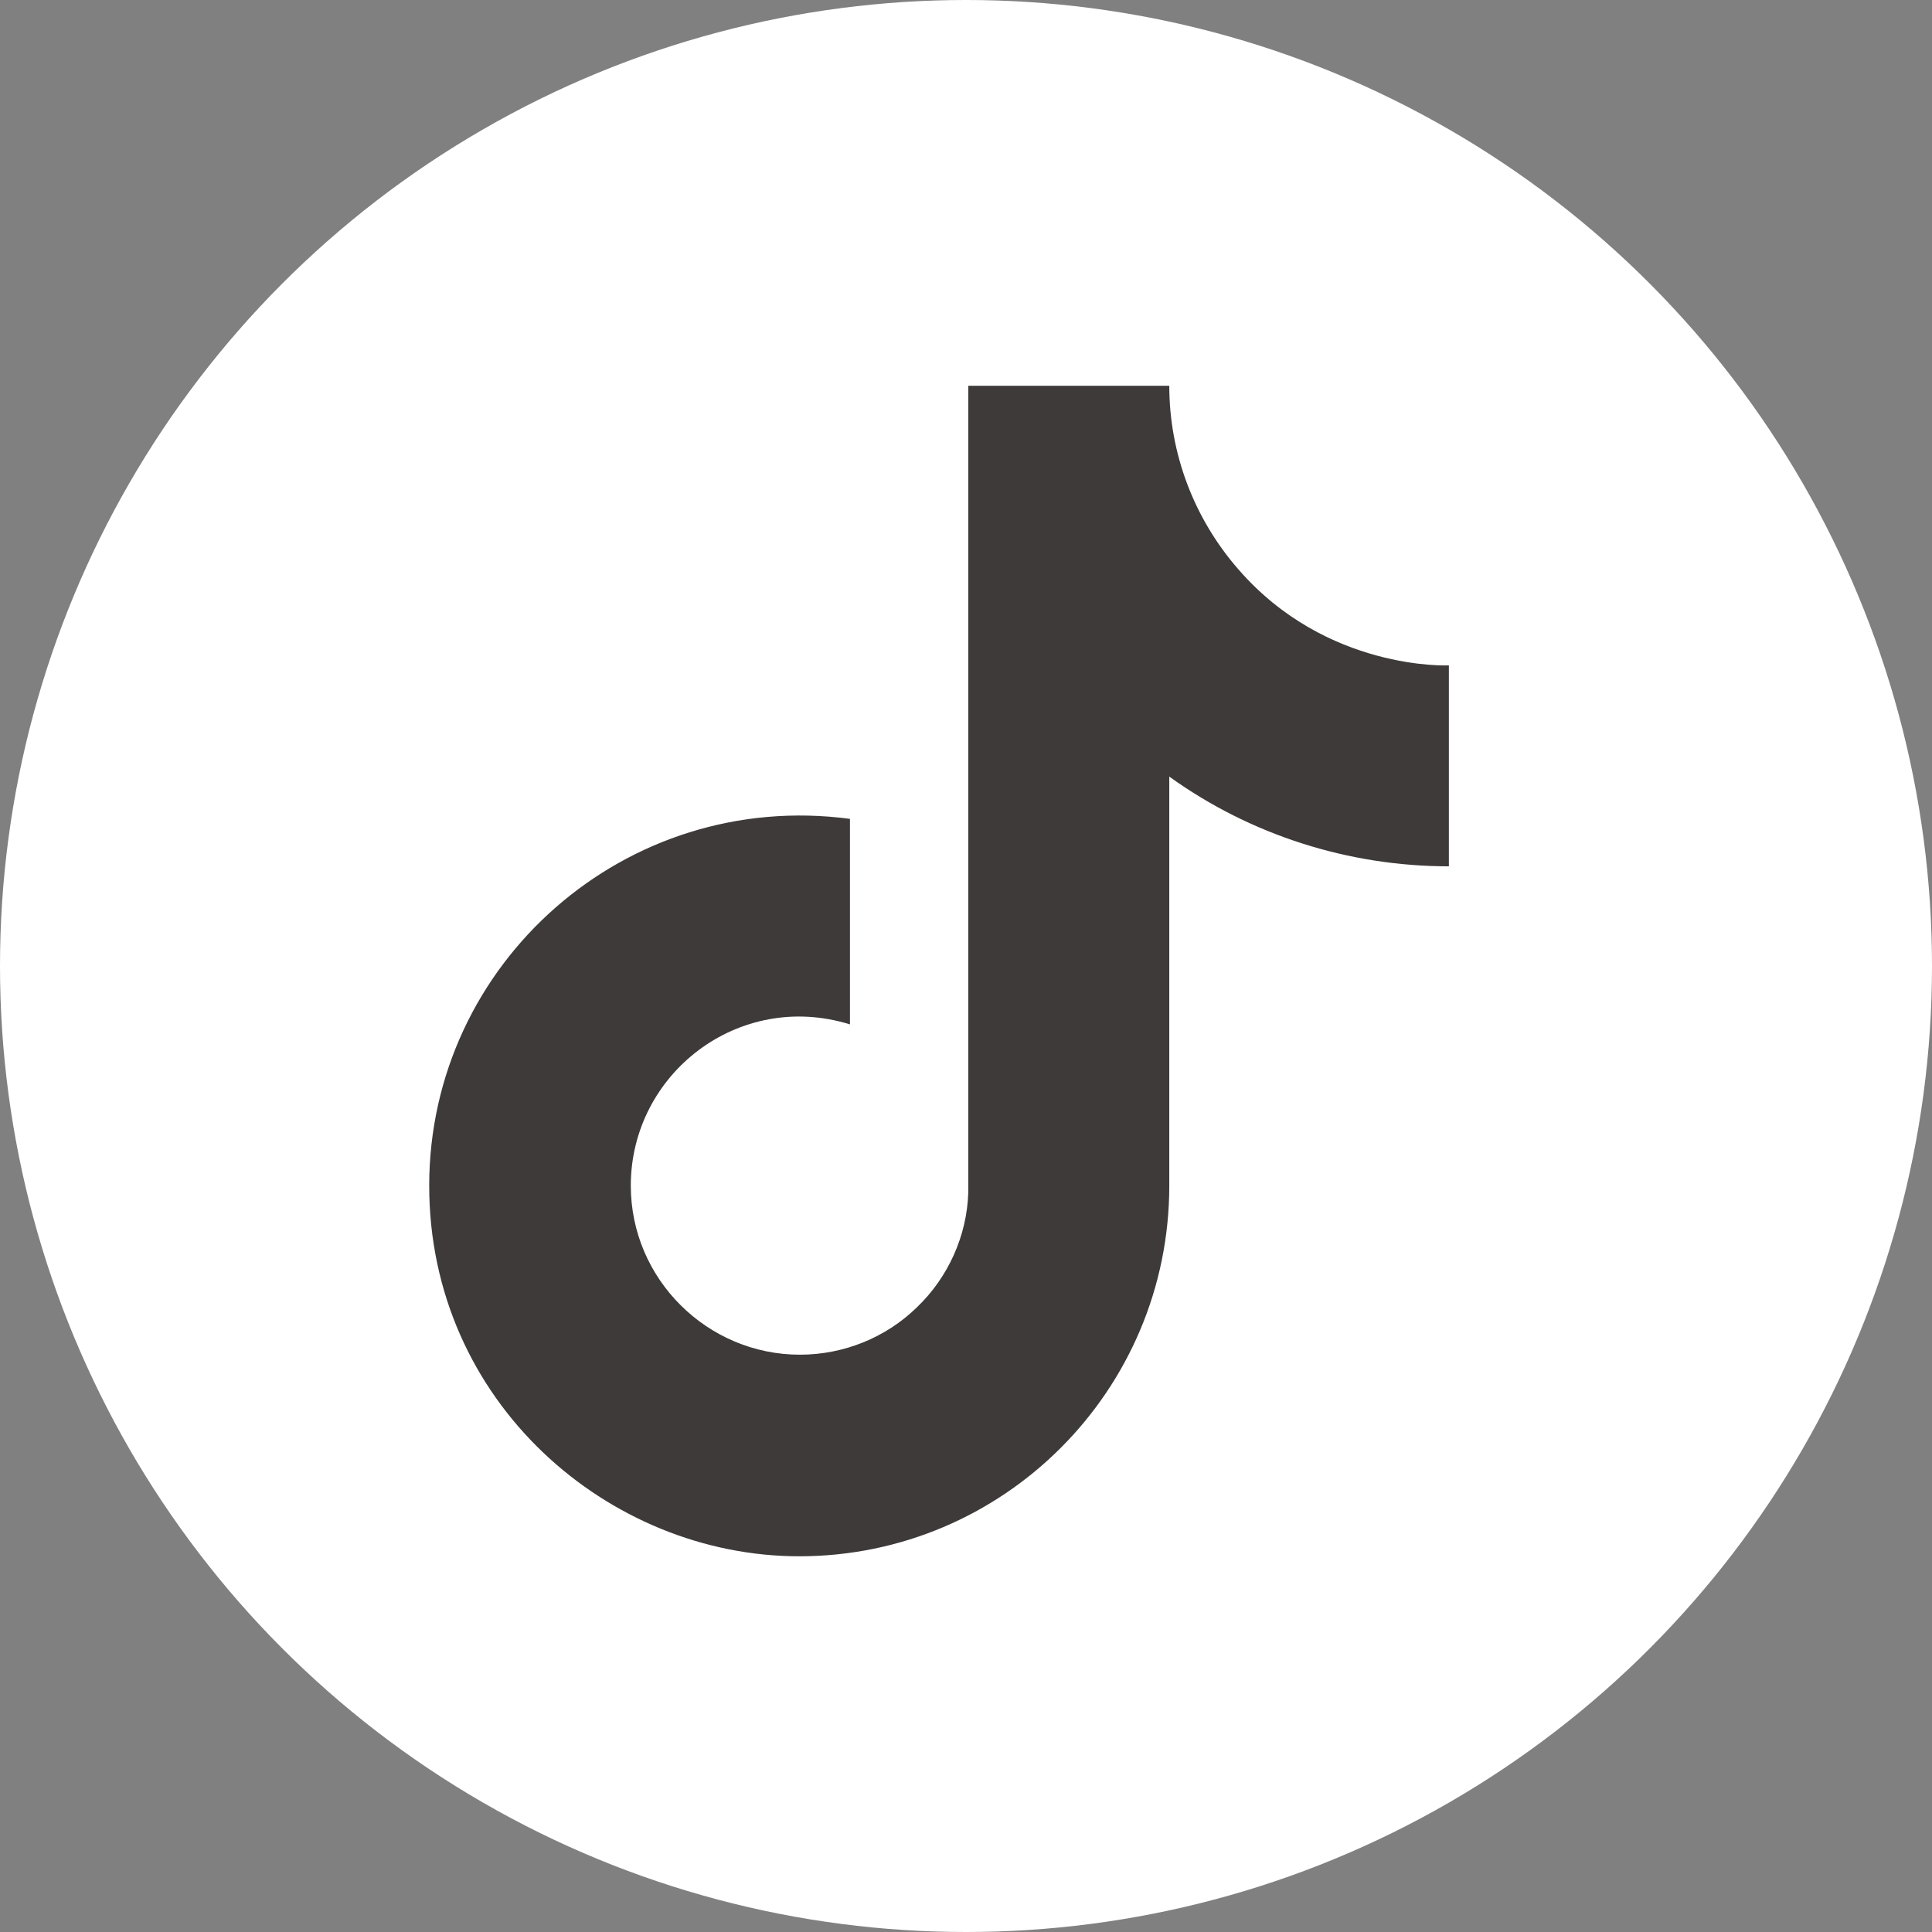 <svg width="32" height="32" viewBox="0 0 32 32" fill="none" xmlns="http://www.w3.org/2000/svg">
<rect x="0" y="0" width="32" height="32" fill="#808080" stroke="none"/>
<ellipse cx="16" cy="16" rx="16" ry="16" fill="white"/>
<path d="M20.509 9.427C19.776 8.587 19.367 7.51 19.367 6.39H16.038V19.746C16.017 20.467 15.705 21.157 15.188 21.652C14.671 22.158 13.97 22.438 13.249 22.438C11.719 22.438 10.448 21.189 10.448 19.638C10.448 17.785 12.236 16.396 14.078 16.967V13.563C10.362 13.068 7.109 15.954 7.109 19.638C7.109 23.225 10.082 25.777 13.238 25.777C16.62 25.777 19.367 23.031 19.367 19.638V12.863C20.713 13.832 22.34 14.349 23.998 14.349V11.021C23.998 11.021 21.973 11.118 20.509 9.427Z" fill="#3E3A39"/>
</svg>
